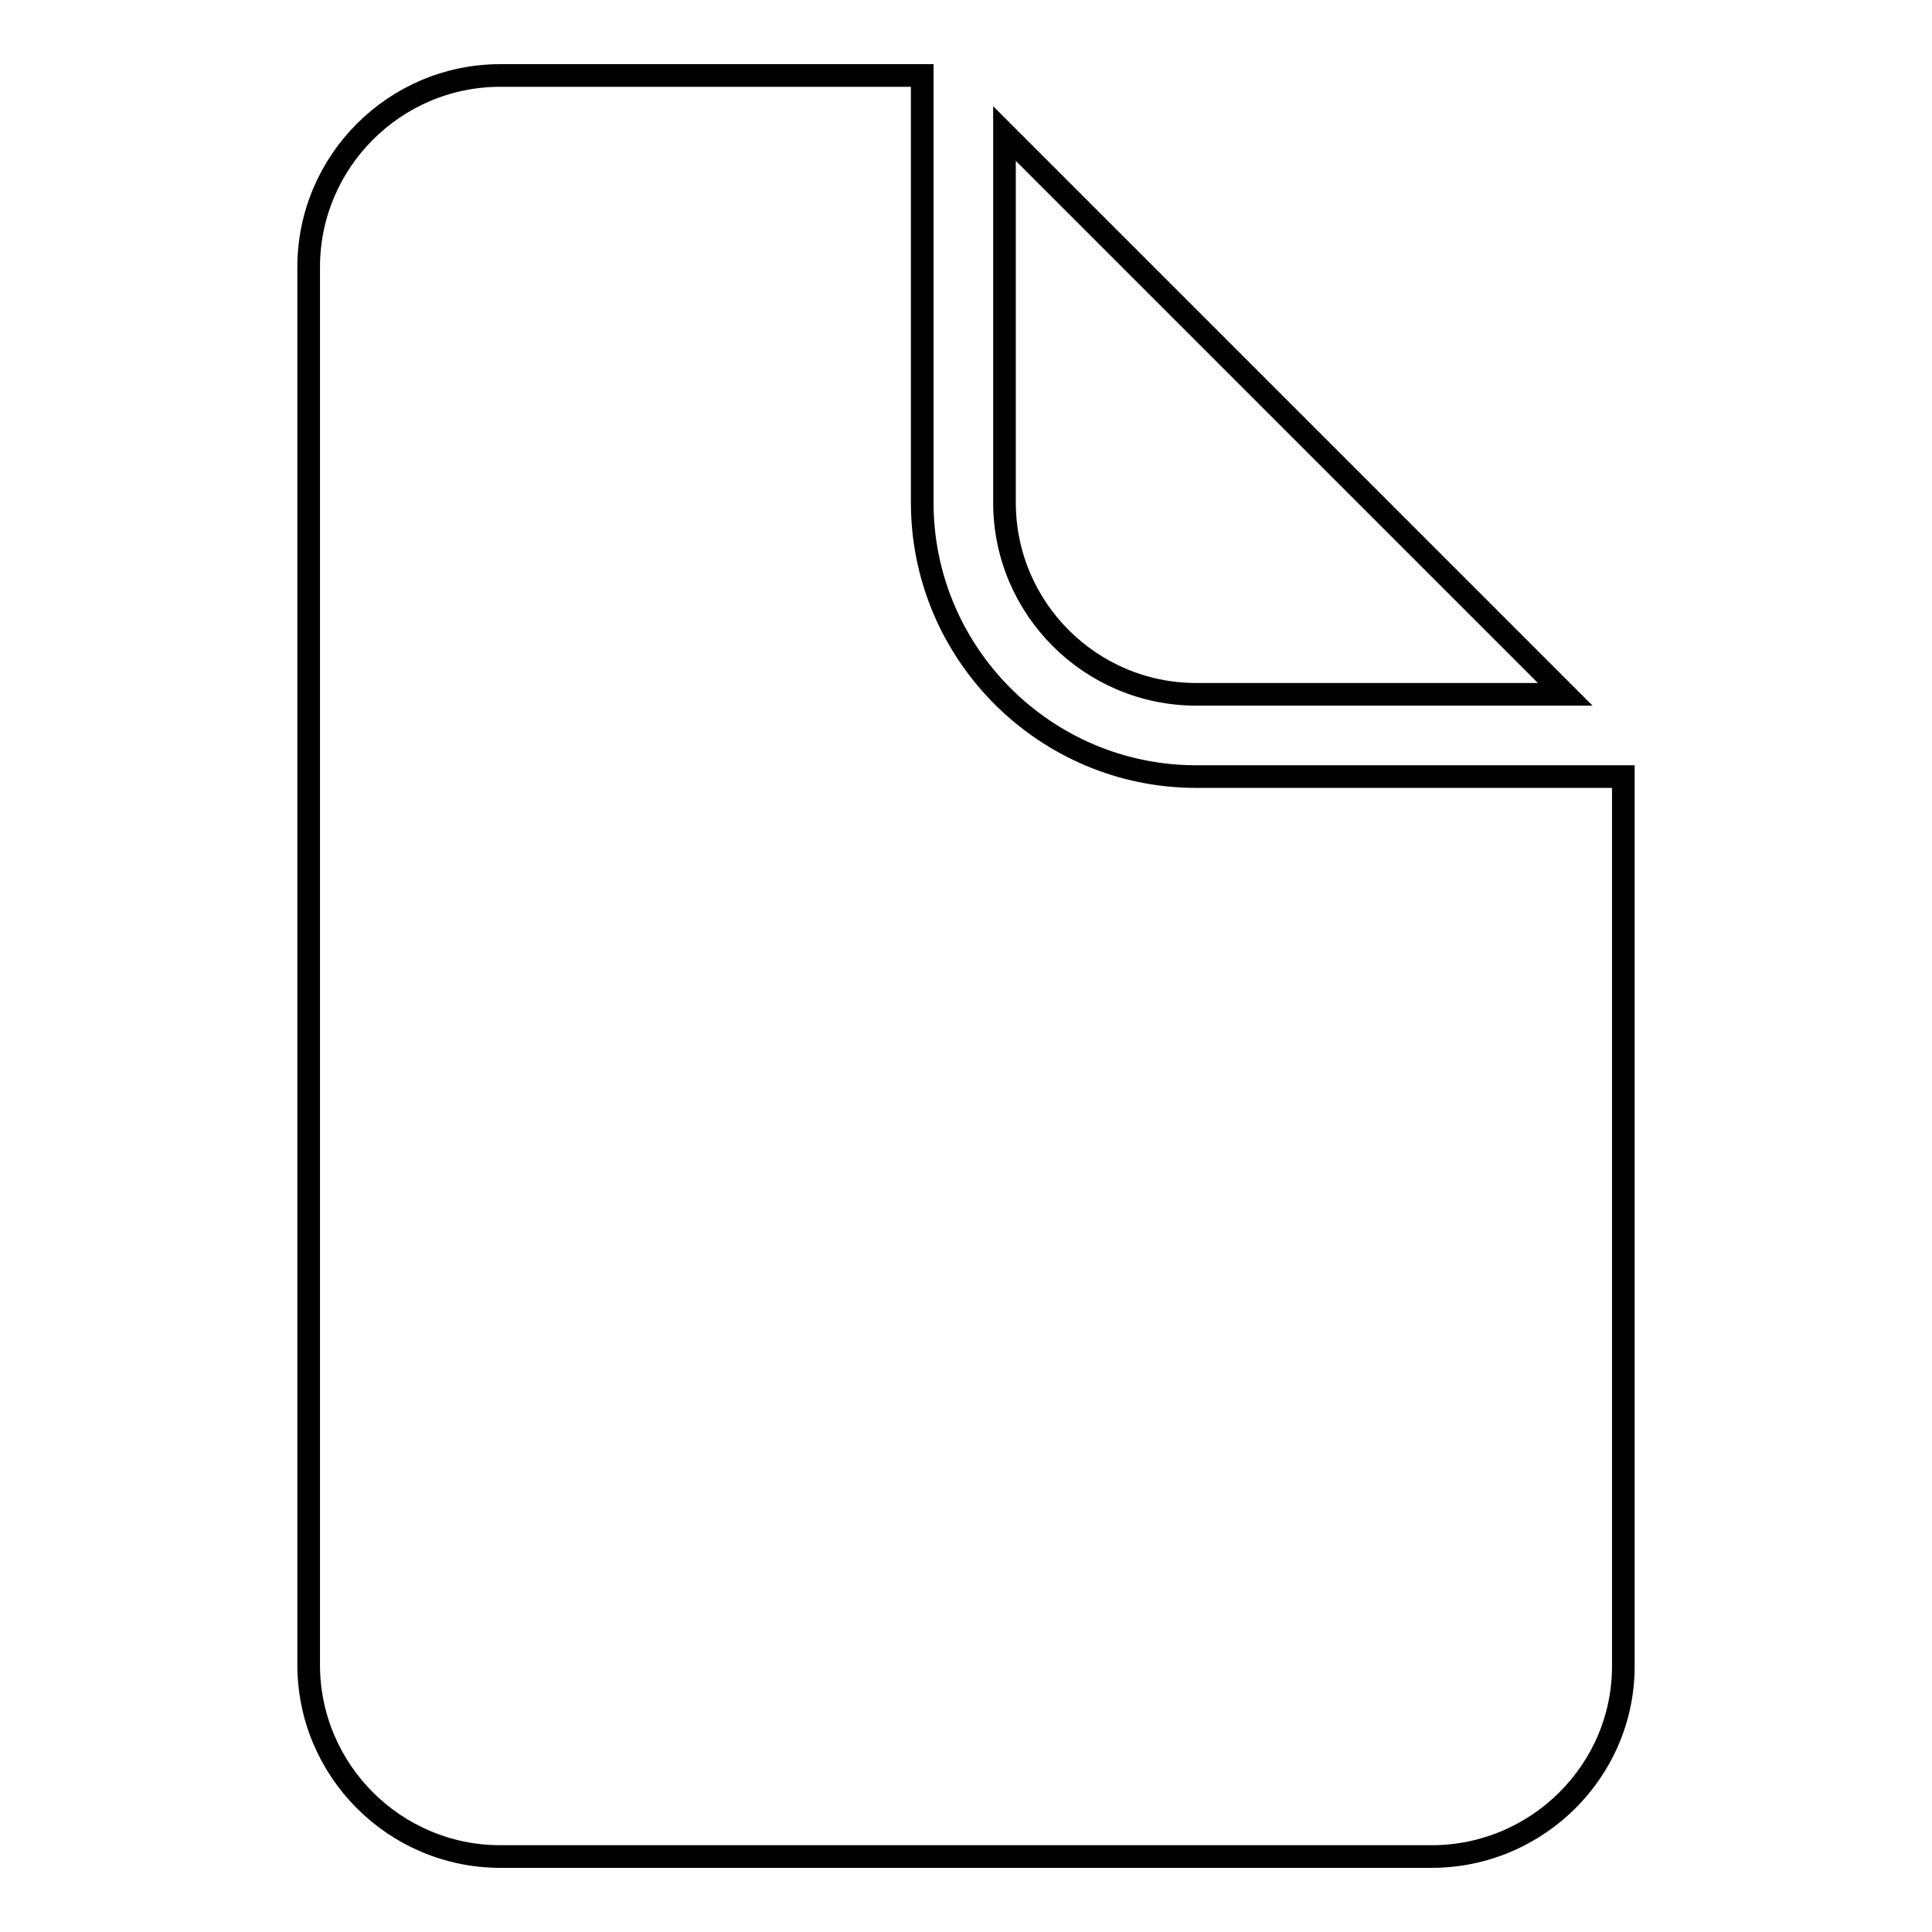 <?xml version="1.0" encoding="utf-8"?>
<!-- Svg Vector Icons : http://www.onlinewebfonts.com/icon -->
<!DOCTYPE svg PUBLIC "-//W3C//DTD SVG 1.1//EN" "http://www.w3.org/Graphics/SVG/1.1/DTD/svg11.dtd">
<svg version="1.1" xmlns="http://www.w3.org/2000/svg" xmlns:xlink="http://www.w3.org/1999/xlink" x="0px" y="0px" viewBox="0 0 256 256" enable-background="new 0 0 256 256" xml:space="preserve">
<g><g><g><g><path stroke-width="3" fill-opacity="0" stroke="#000000"  d="M133.1,17.7L207.4,92h-48.9c-14,0-25.4-11.4-25.4-25.4L133.1,17.7L133.1,17.7z"/><path stroke-width="3" fill-opacity="0" stroke="#000000"  d="M189.7,246H66.3c-14,0-25.4-11.4-25.4-25.4V35.4c0-14,11.4-25.4,25.4-25.4h55.9v56.6c0,20,16.3,36.3,36.3,36.3h56.6v117.7C215.2,234.6,203.7,246,189.7,246z"/></g></g><g></g><g></g><g></g><g></g><g></g><g></g><g></g><g></g><g></g><g></g><g></g><g></g><g></g><g></g><g></g></g></g>
</svg>